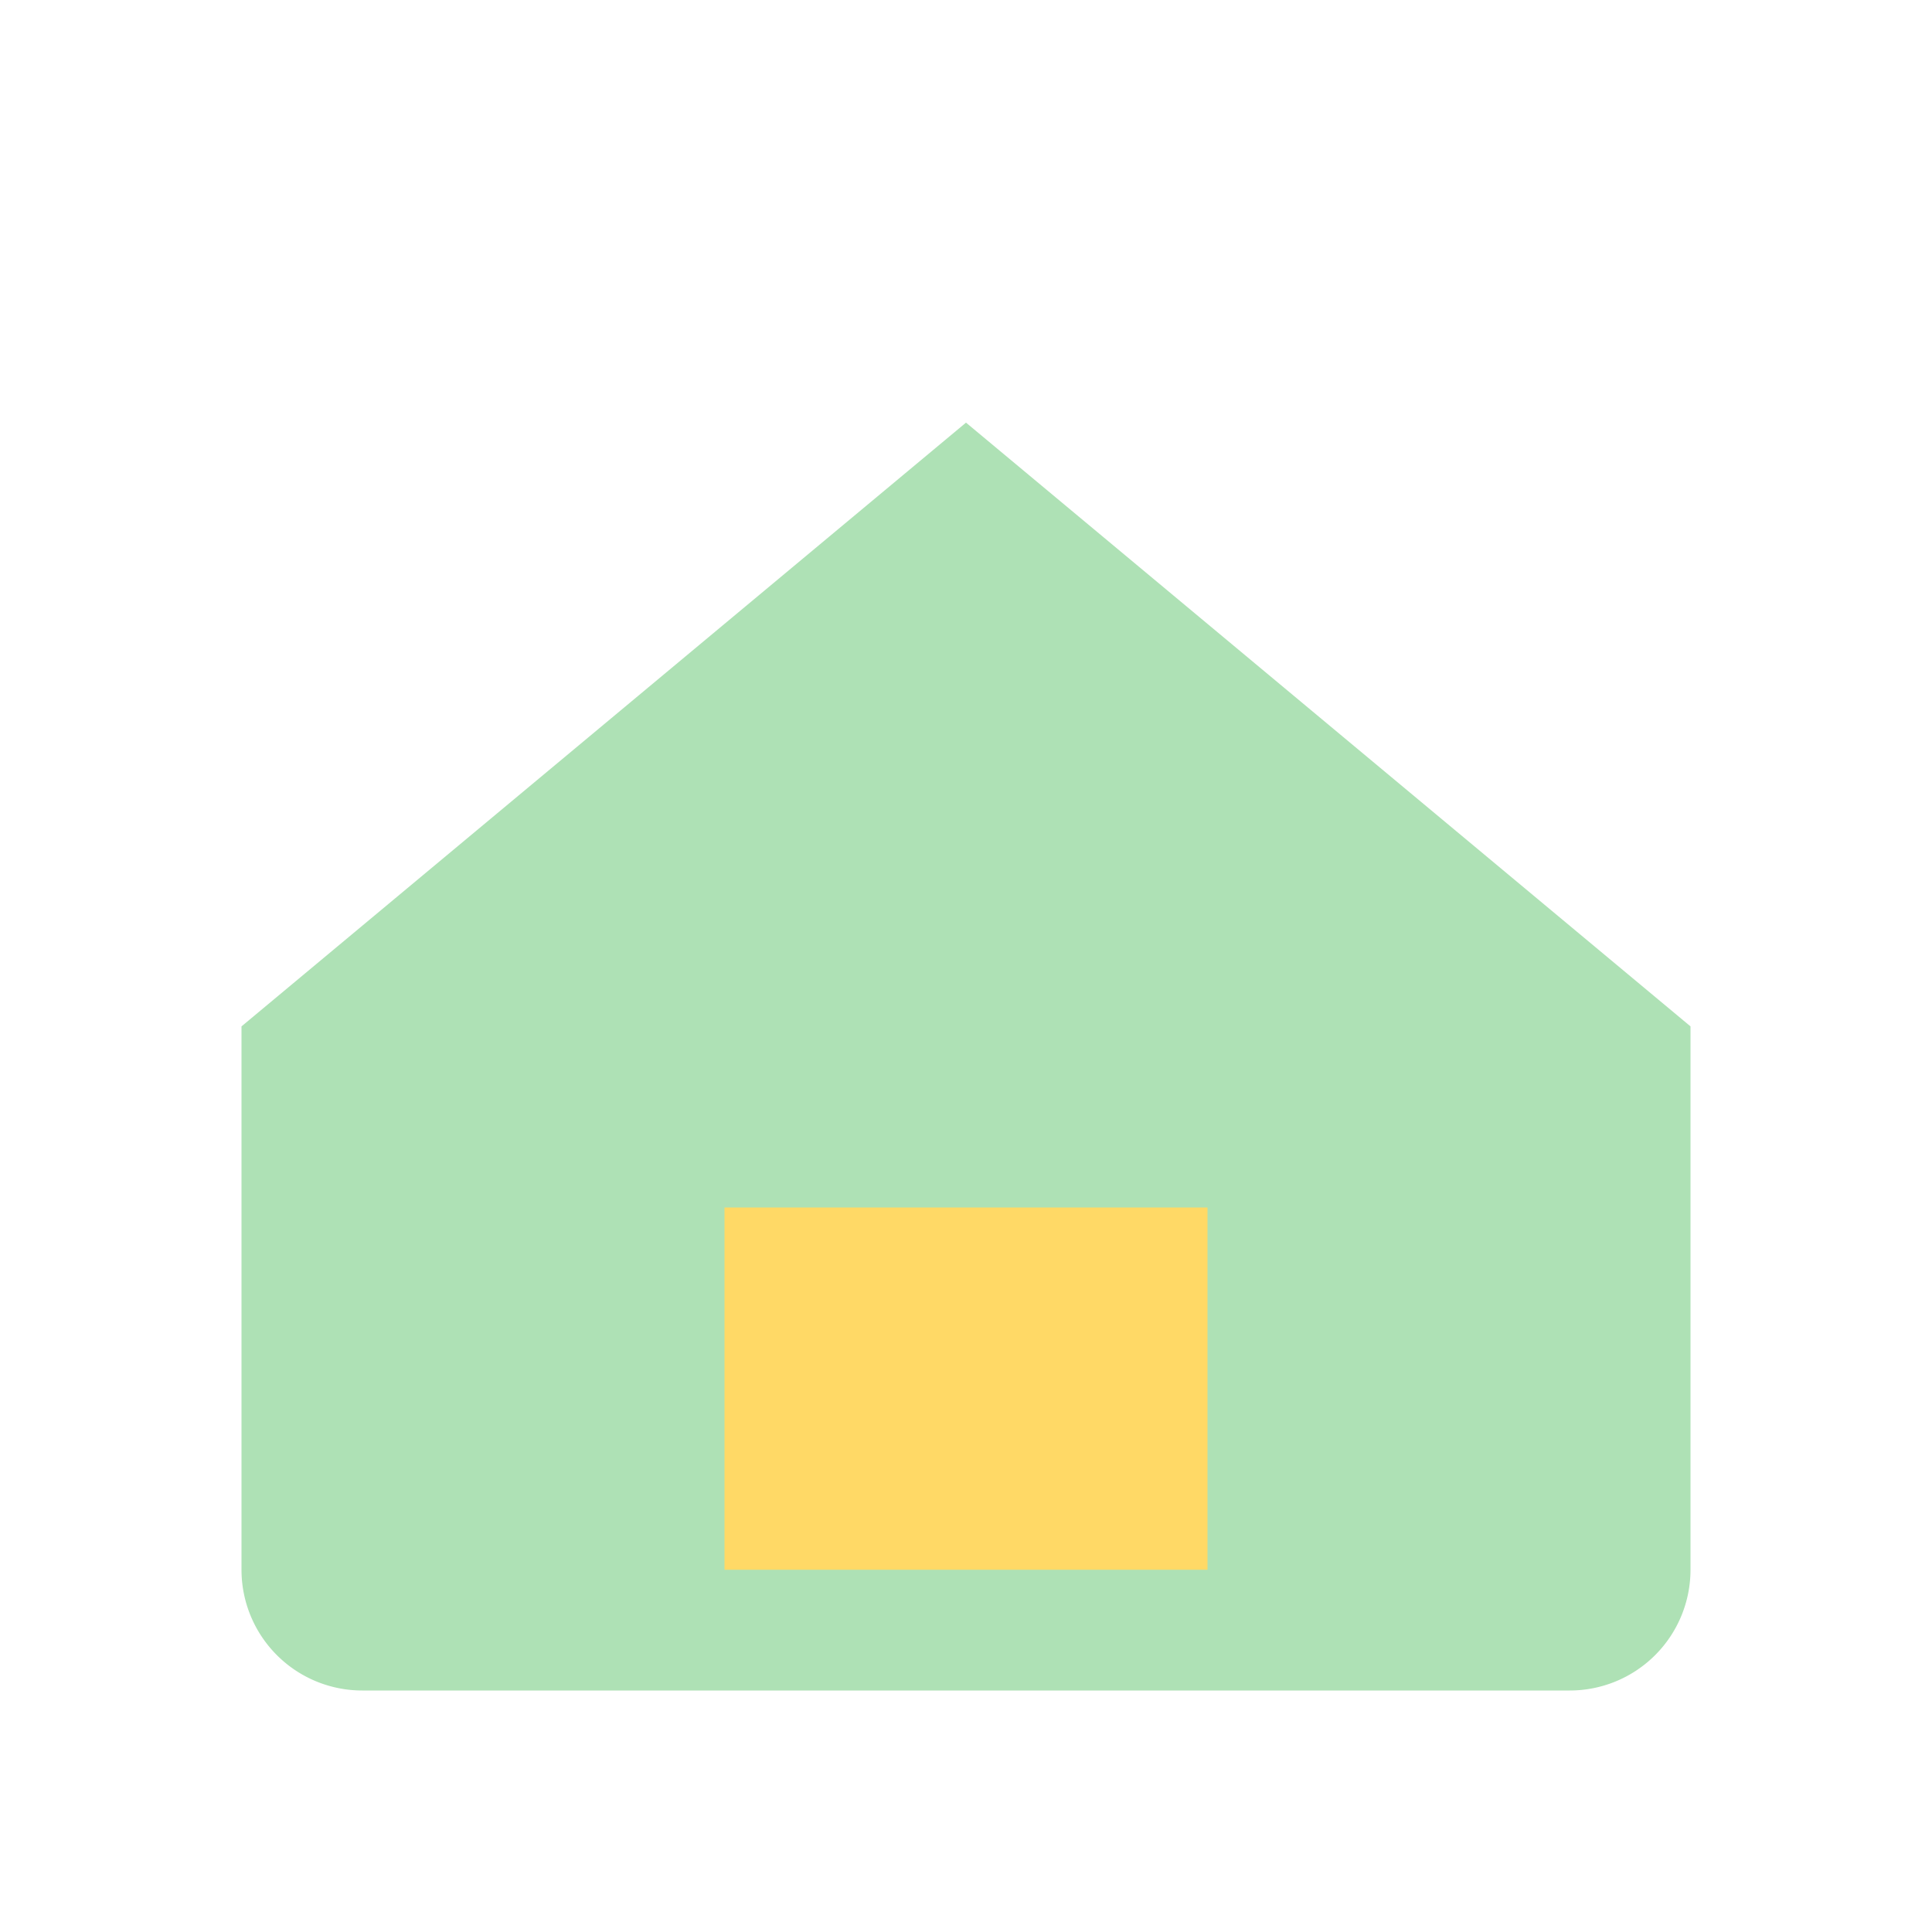 <?xml version="1.0" encoding="UTF-8"?>
<svg xmlns="http://www.w3.org/2000/svg" width="32" height="32" viewBox="0 0 32 32"><path fill="#AEE1B5" d="M4 17L16 7l12 10v9a2 2 0 01-2 2H6a2 2 0 01-2-2z"/><rect x="12" y="20" width="8" height="6" fill="#FFD966"/></svg>